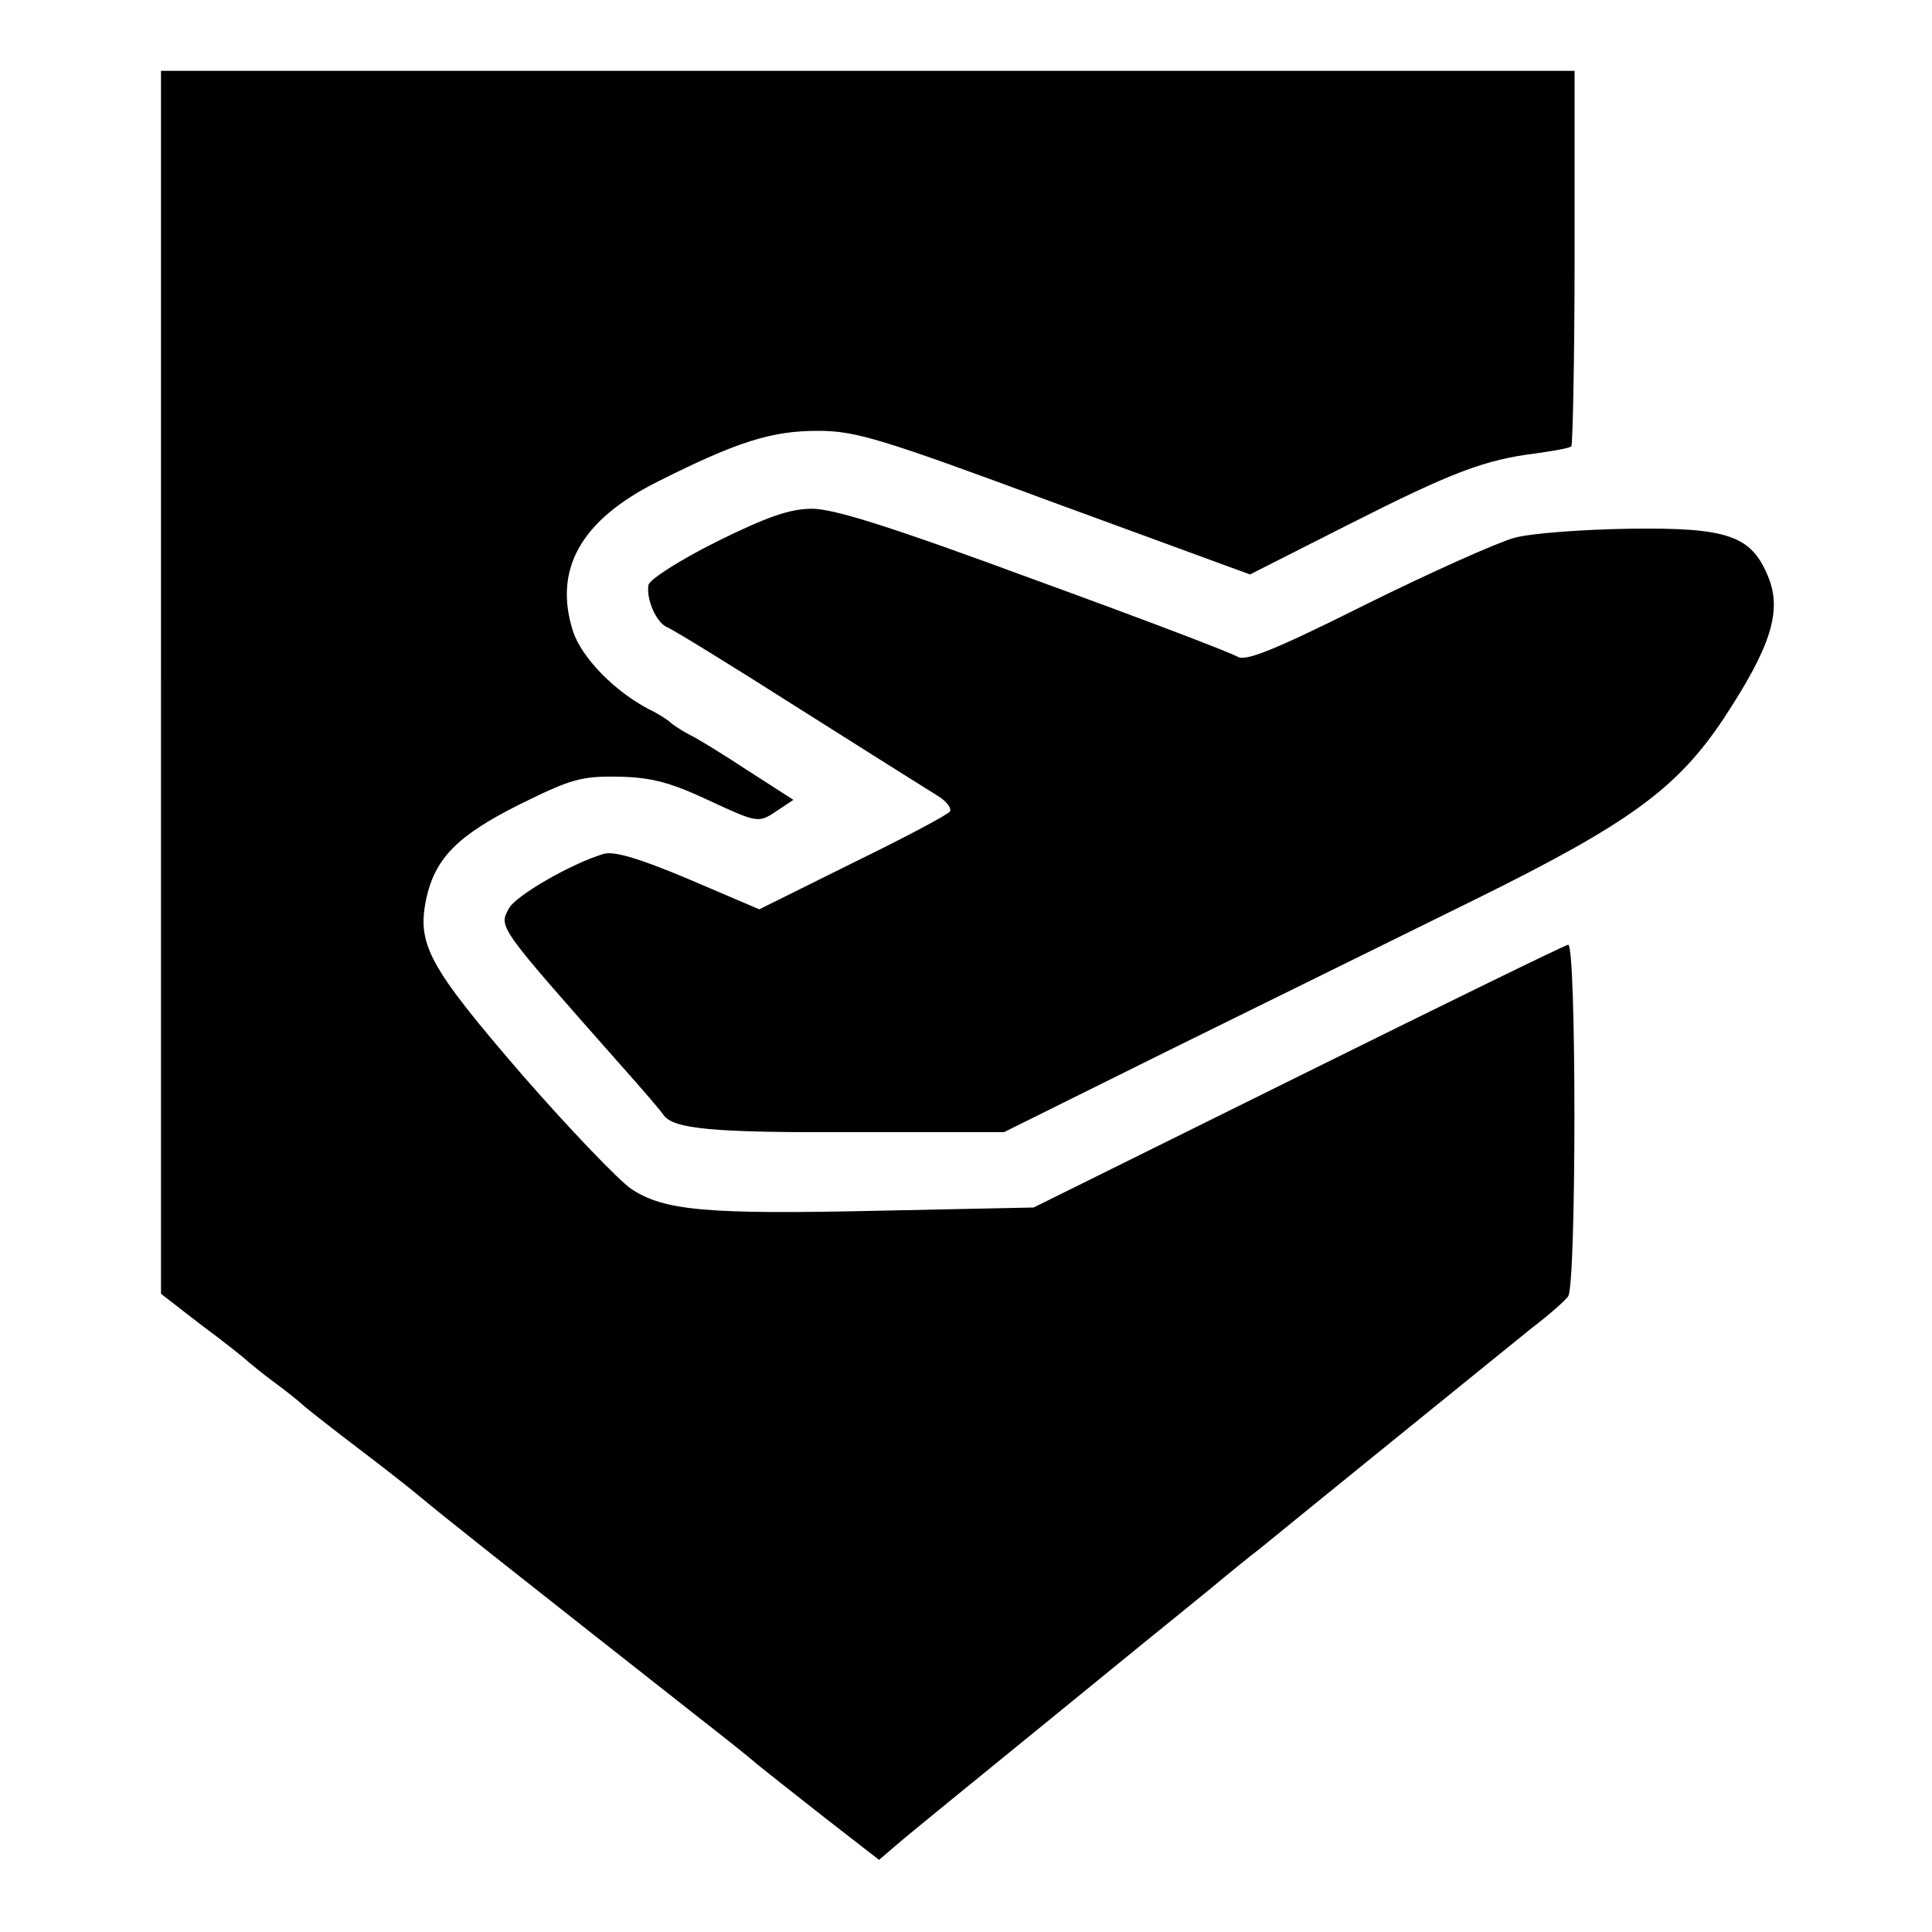 <?xml version="1.0" standalone="no"?>
<!DOCTYPE svg PUBLIC "-//W3C//DTD SVG 20010904//EN"
 "http://www.w3.org/TR/2001/REC-SVG-20010904/DTD/svg10.dtd">
<svg version="1.0" xmlns="http://www.w3.org/2000/svg"
 width="300pt" height="300pt" viewBox="0 0 300 300"
 preserveAspectRatio="xMidYMid meet">
<g transform="translate(0,300) scale(0.1,-0.1)"
fill="#000000" stroke="none">
<path d="M250 1941 l0 -950 62 -48 c35 -26 68 -52 74 -58 6 -5 23 -19 38 -30
15 -11 37 -28 49 -39 12 -10 49 -39 82 -64 33 -25 74 -57 91 -71 48 -40 124
-100 434 -344 41 -32 84 -66 95 -76 11 -9 58 -46 105 -83 l85 -66 35 30 c19
16 127 104 240 196 208 170 228 185 260 212 10 8 35 29 56 45 21 17 114 93
208 169 94 76 191 155 216 175 25 19 50 41 55 48 13 18 13 549 0 546 -6 -1
-194 -93 -420 -205 l-410 -203 -240 -5 c-268 -6 -334 0 -385 34 -19 13 -96 93
-170 178 -145 168 -163 202 -148 273 14 63 49 98 145 146 79 39 95 44 153 43
52 -1 81 -9 141 -37 75 -35 77 -35 104 -17 l27 18 -70 45 c-38 25 -80 51 -93
57 -13 7 -26 16 -29 19 -3 3 -18 13 -33 20 -53 28 -103 79 -117 120 -31 96 11
173 131 233 125 63 178 79 249 79 59 0 98 -12 368 -112 l303 -111 152 77 c162
82 212 101 292 111 28 4 52 8 55 11 2 2 5 134 5 294 l0 289 -1097 0 -1098 0 0
-949z"/>
<path d="M1113 2159 c-58 -29 -103 -58 -106 -67 -4 -22 12 -59 29 -66 8 -3
101 -60 206 -127 106 -67 203 -128 216 -136 12 -8 20 -18 17 -23 -3 -5 -71
-41 -151 -80 l-145 -72 -110 47 c-76 32 -116 44 -132 39 -50 -15 -137 -65
-147 -85 -16 -29 -16 -28 174 -243 34 -38 63 -72 66 -77 15 -22 75 -28 294
-27 l235 0 258 128 c142 70 355 175 473 233 239 118 314 172 387 282 73 111
91 167 68 221 -26 62 -62 75 -213 73 -73 -1 -154 -7 -180 -14 -26 -7 -129 -53
-230 -103 -142 -71 -187 -89 -200 -82 -9 6 -151 60 -316 120 -222 82 -311 110
-345 110 -35 0 -71 -13 -148 -51z"/>
</g>
</svg>
